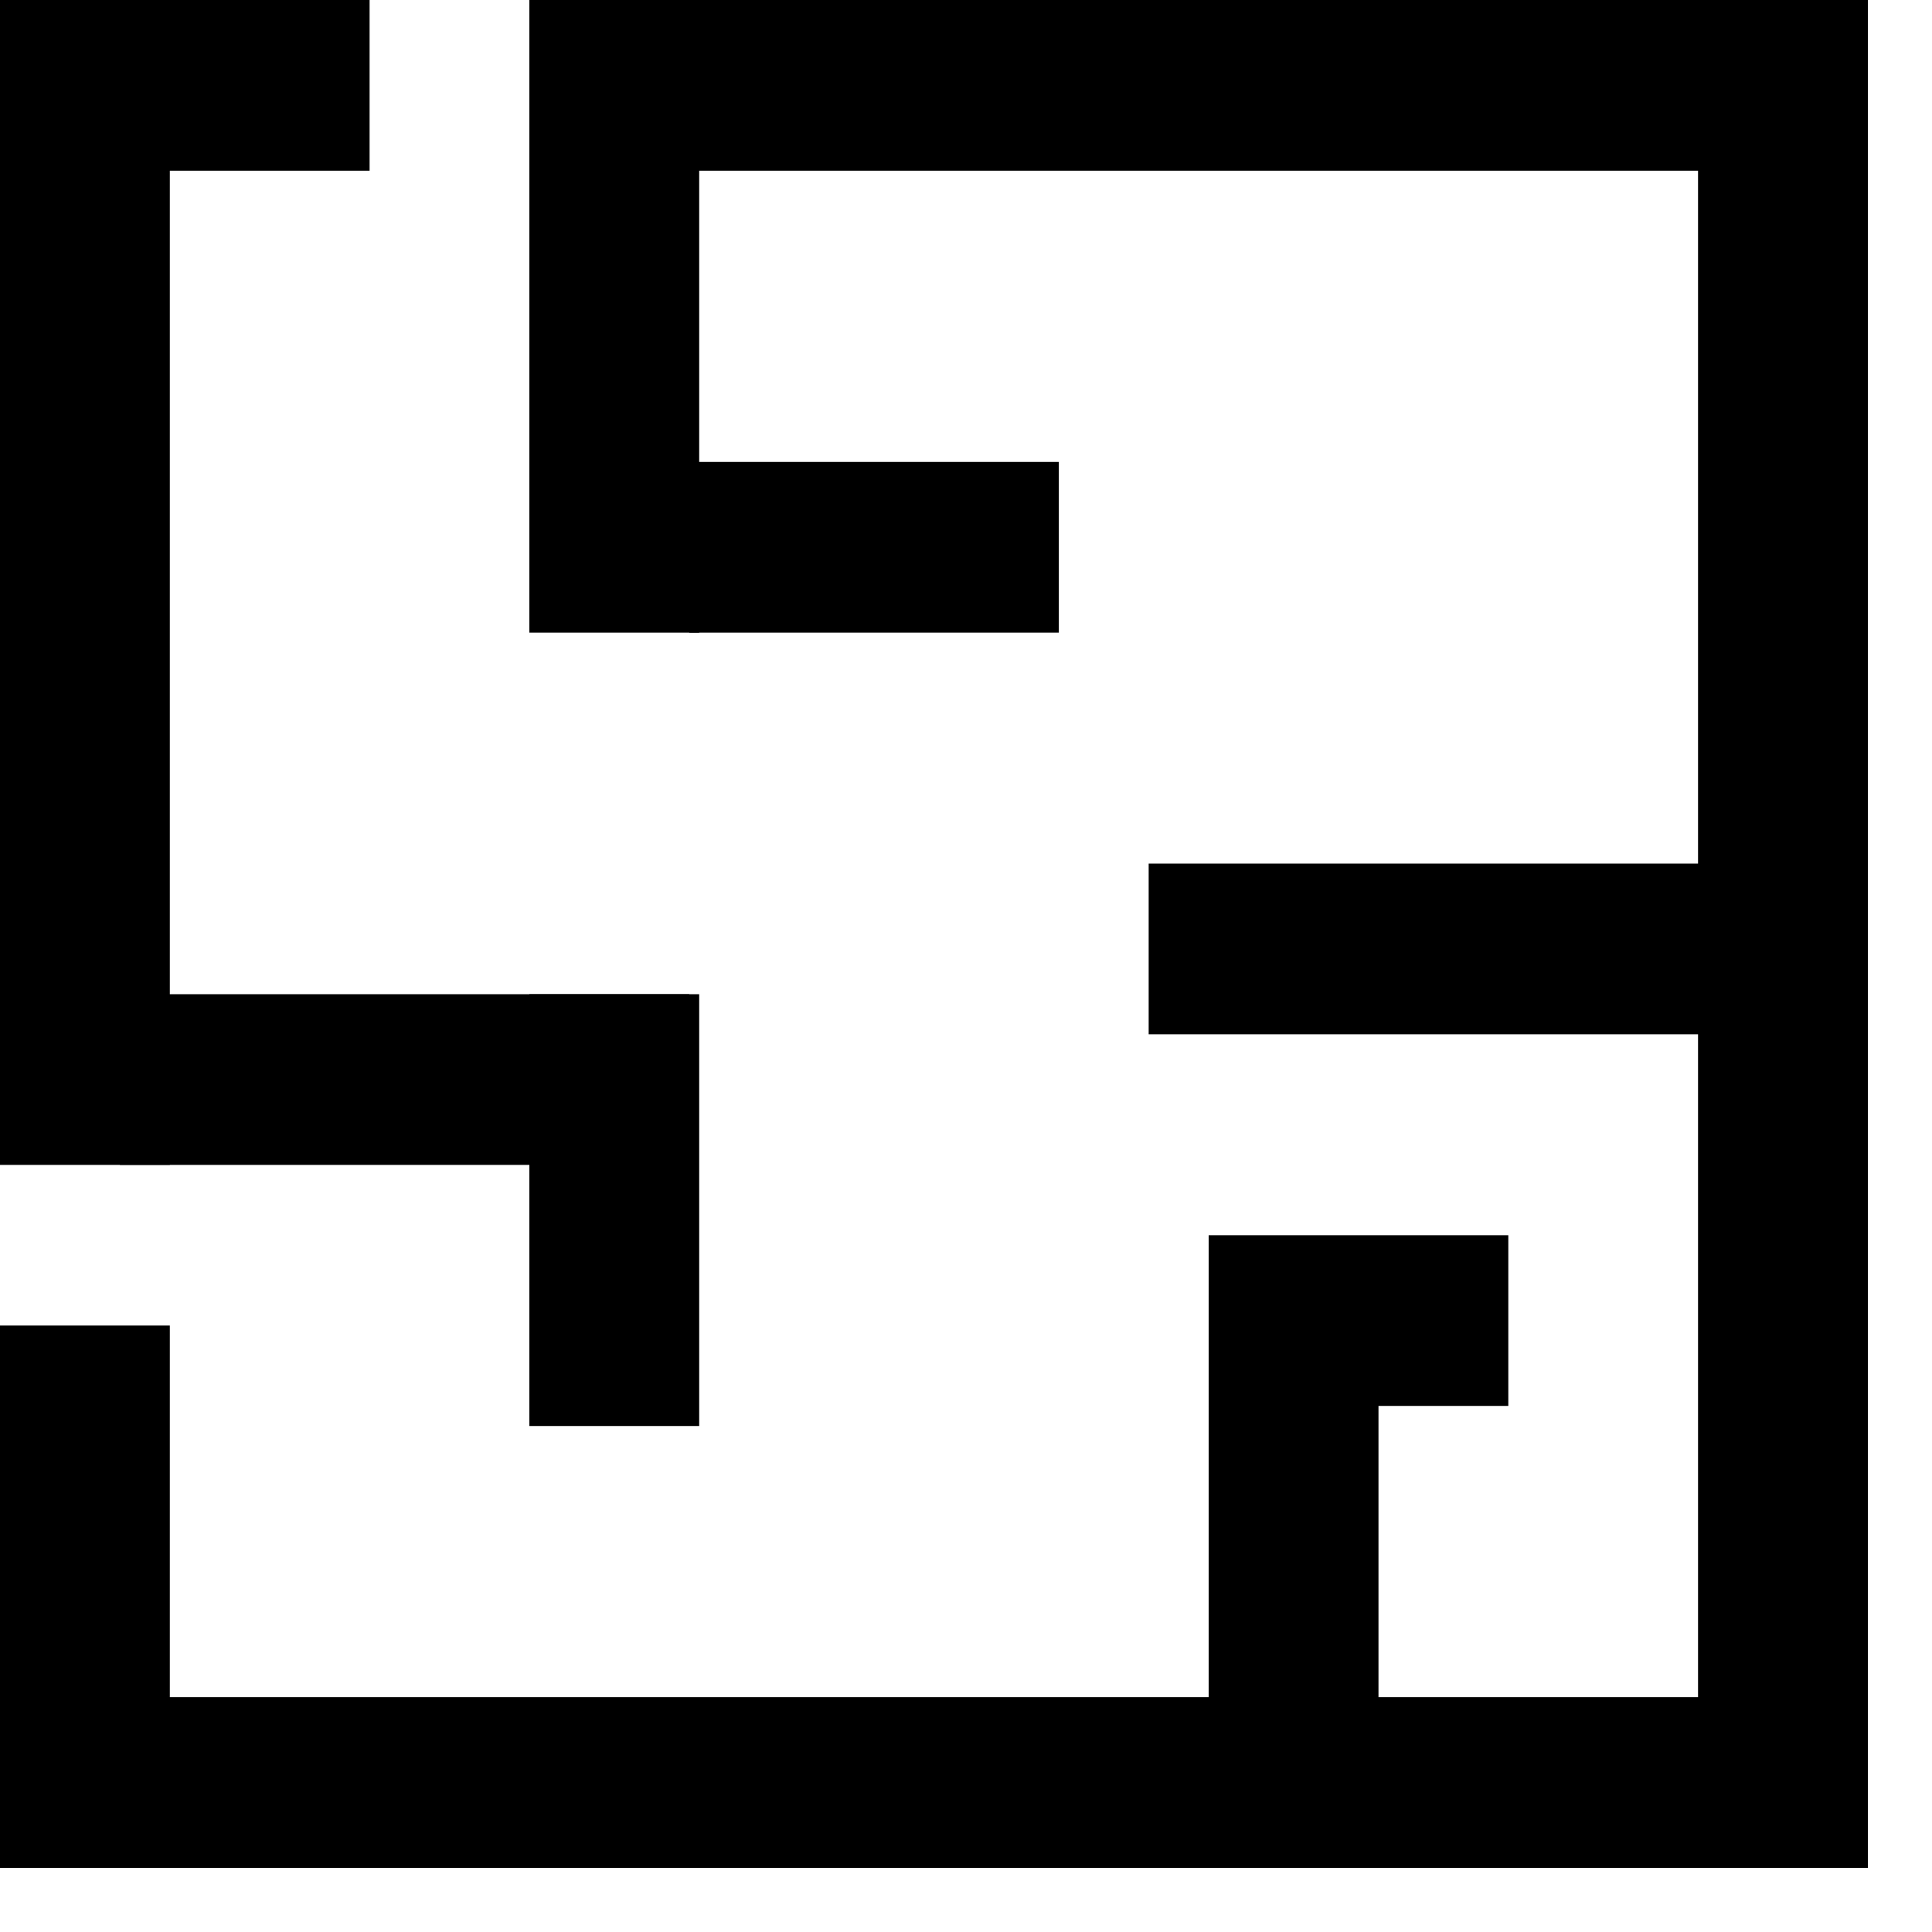<?xml version="1.0" encoding="UTF-8"?> <svg xmlns="http://www.w3.org/2000/svg" width="20" height="20" viewBox="0 0 20 20" fill="none"> <rect width="3.826" height="1.767" fill="black"></rect> <rect x="12.512" y="12.787" width="3.102" height="1.767" fill="black"></rect> <rect x="7.135" y="4.782" width="3.826" height="1.767" fill="black"></rect> <rect x="11.891" y="8.94" width="5.997" height="1.767" fill="black"></rect> <rect x="14.27" y="12.891" width="5.51" height="1.758" transform="rotate(90 14.27 12.891)" fill="black"></rect> <rect x="5.48" width="13.339" height="1.767" fill="black"></rect> <rect x="0.414" y="17.569" width="18.405" height="1.767" fill="black"></rect> <rect x="1.758" y="0.416" width="11.643" height="1.758" transform="rotate(90 1.758 0.416)" fill="black"></rect> <rect x="19.336" width="19.336" height="1.758" transform="rotate(90 19.336 0)" fill="black"></rect> <rect x="7.135" y="12.059" width="5.894" height="1.767" transform="rotate(-180 7.135 12.059)" fill="black"></rect> <rect y="19.336" width="5.614" height="1.758" transform="rotate(-90 0 19.336)" fill="black"></rect> <rect x="5.48" y="14.762" width="4.47" height="1.758" transform="rotate(-90 5.48 14.762)" fill="black"></rect> <rect x="5.48" y="6.549" width="5.614" height="1.758" transform="rotate(-90 5.48 6.549)" fill="black"></rect> </svg> 